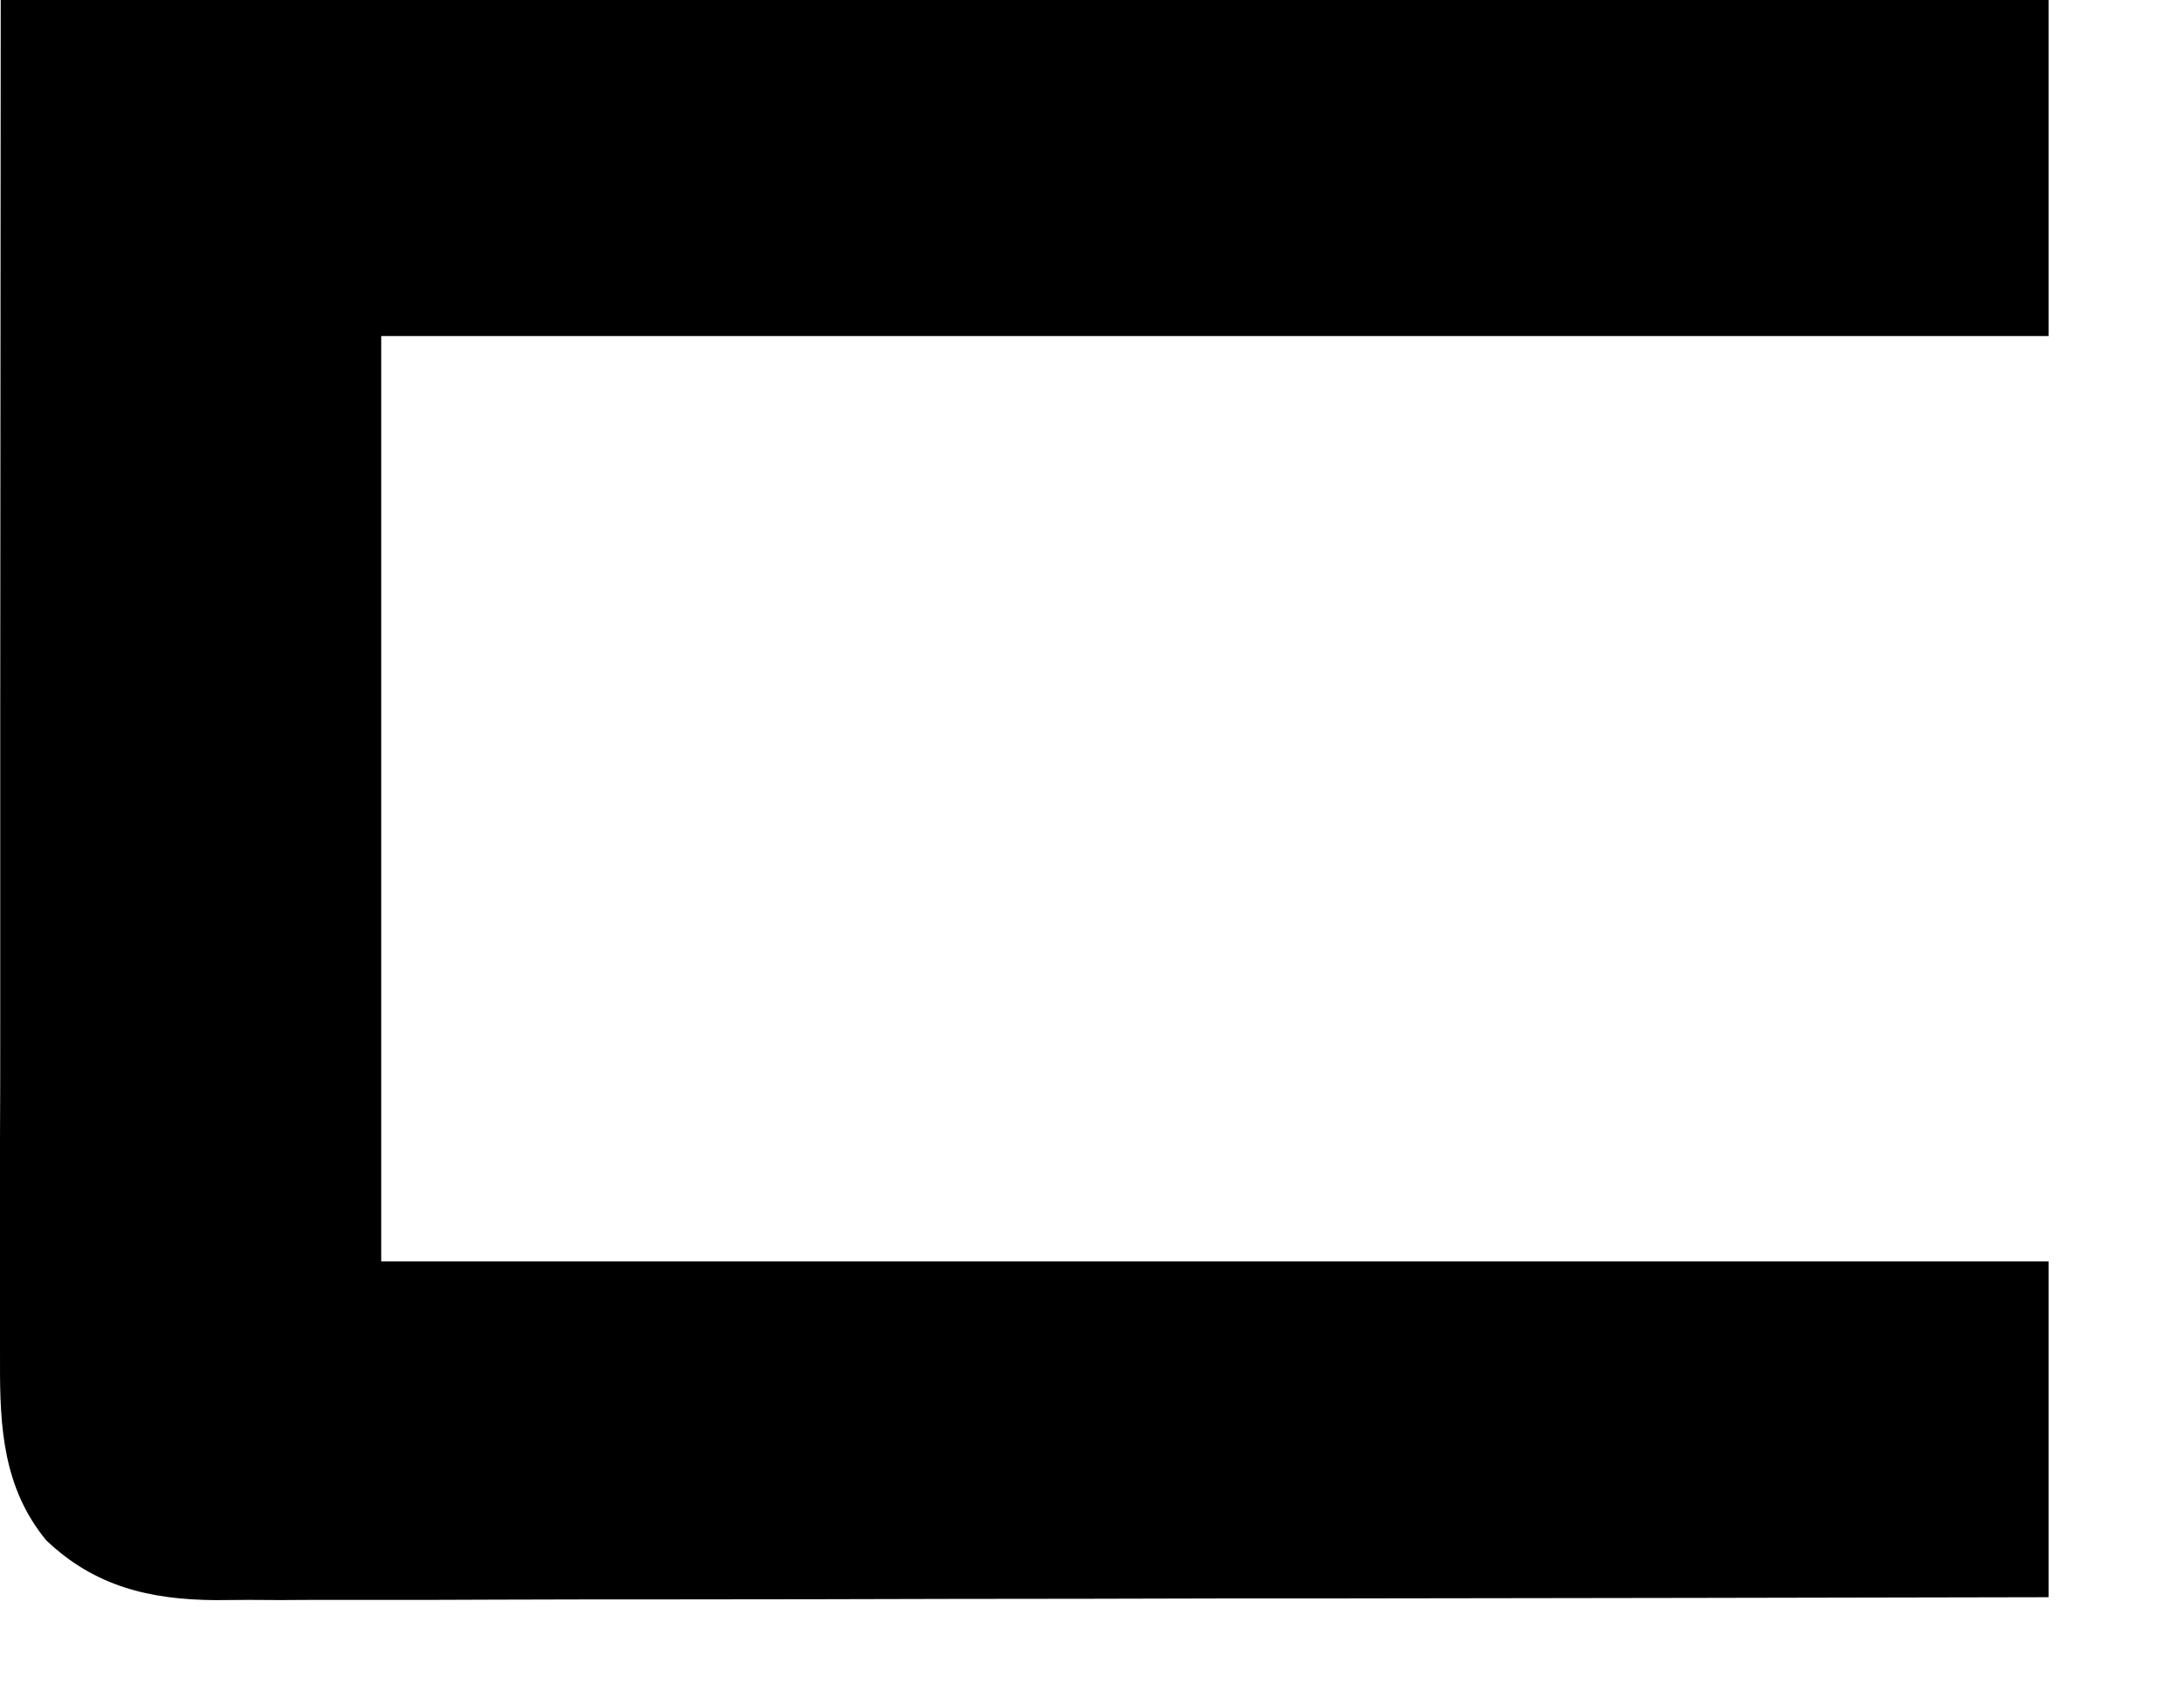 <?xml version="1.0" encoding="utf-8"?>
<svg xmlns="http://www.w3.org/2000/svg" fill="none" height="100%" overflow="visible" preserveAspectRatio="none" style="display: block;" viewBox="0 0 9 7" width="100%">
<path d="M0.003 0C2.788 0 5.573 0 8.442 0C8.442 0.457 8.442 0.914 8.442 1.385C6.175 1.385 3.907 1.385 1.571 1.385C1.571 2.643 1.571 3.902 1.571 5.199C3.838 5.199 6.106 5.199 8.442 5.199C8.442 5.656 8.442 6.113 8.442 6.583C7.454 6.585 6.466 6.587 5.478 6.588C5.361 6.588 5.244 6.588 5.127 6.588C5.104 6.588 5.081 6.588 5.057 6.588C4.681 6.589 4.305 6.59 3.929 6.59C3.543 6.591 3.157 6.592 2.771 6.592C2.533 6.592 2.295 6.592 2.057 6.593C1.894 6.594 1.73 6.594 1.567 6.594C1.473 6.594 1.379 6.594 1.284 6.594C1.198 6.595 1.112 6.595 1.025 6.594C0.98 6.594 0.934 6.595 0.888 6.595C0.616 6.593 0.389 6.538 0.19 6.348C0.013 6.132 -0.001 5.881 6.66804e-05 5.616C4.69426e-05 5.592 2.72046e-05 5.568 6.86851e-06 5.543C-3.12394e-05 5.462 9.59745e-05 5.382 0 5.301C0 5.243 0 5.184 0 5.125C0 4.984 0 4.843 0 4.702C0.001 4.538 0.001 4.375 0.001 4.212C0.001 3.781 0.001 3.35 0.001 2.919C0.002 1.955 0.002 0.992 0.003 0Z" fill="black" id="Vector"/>
</svg>